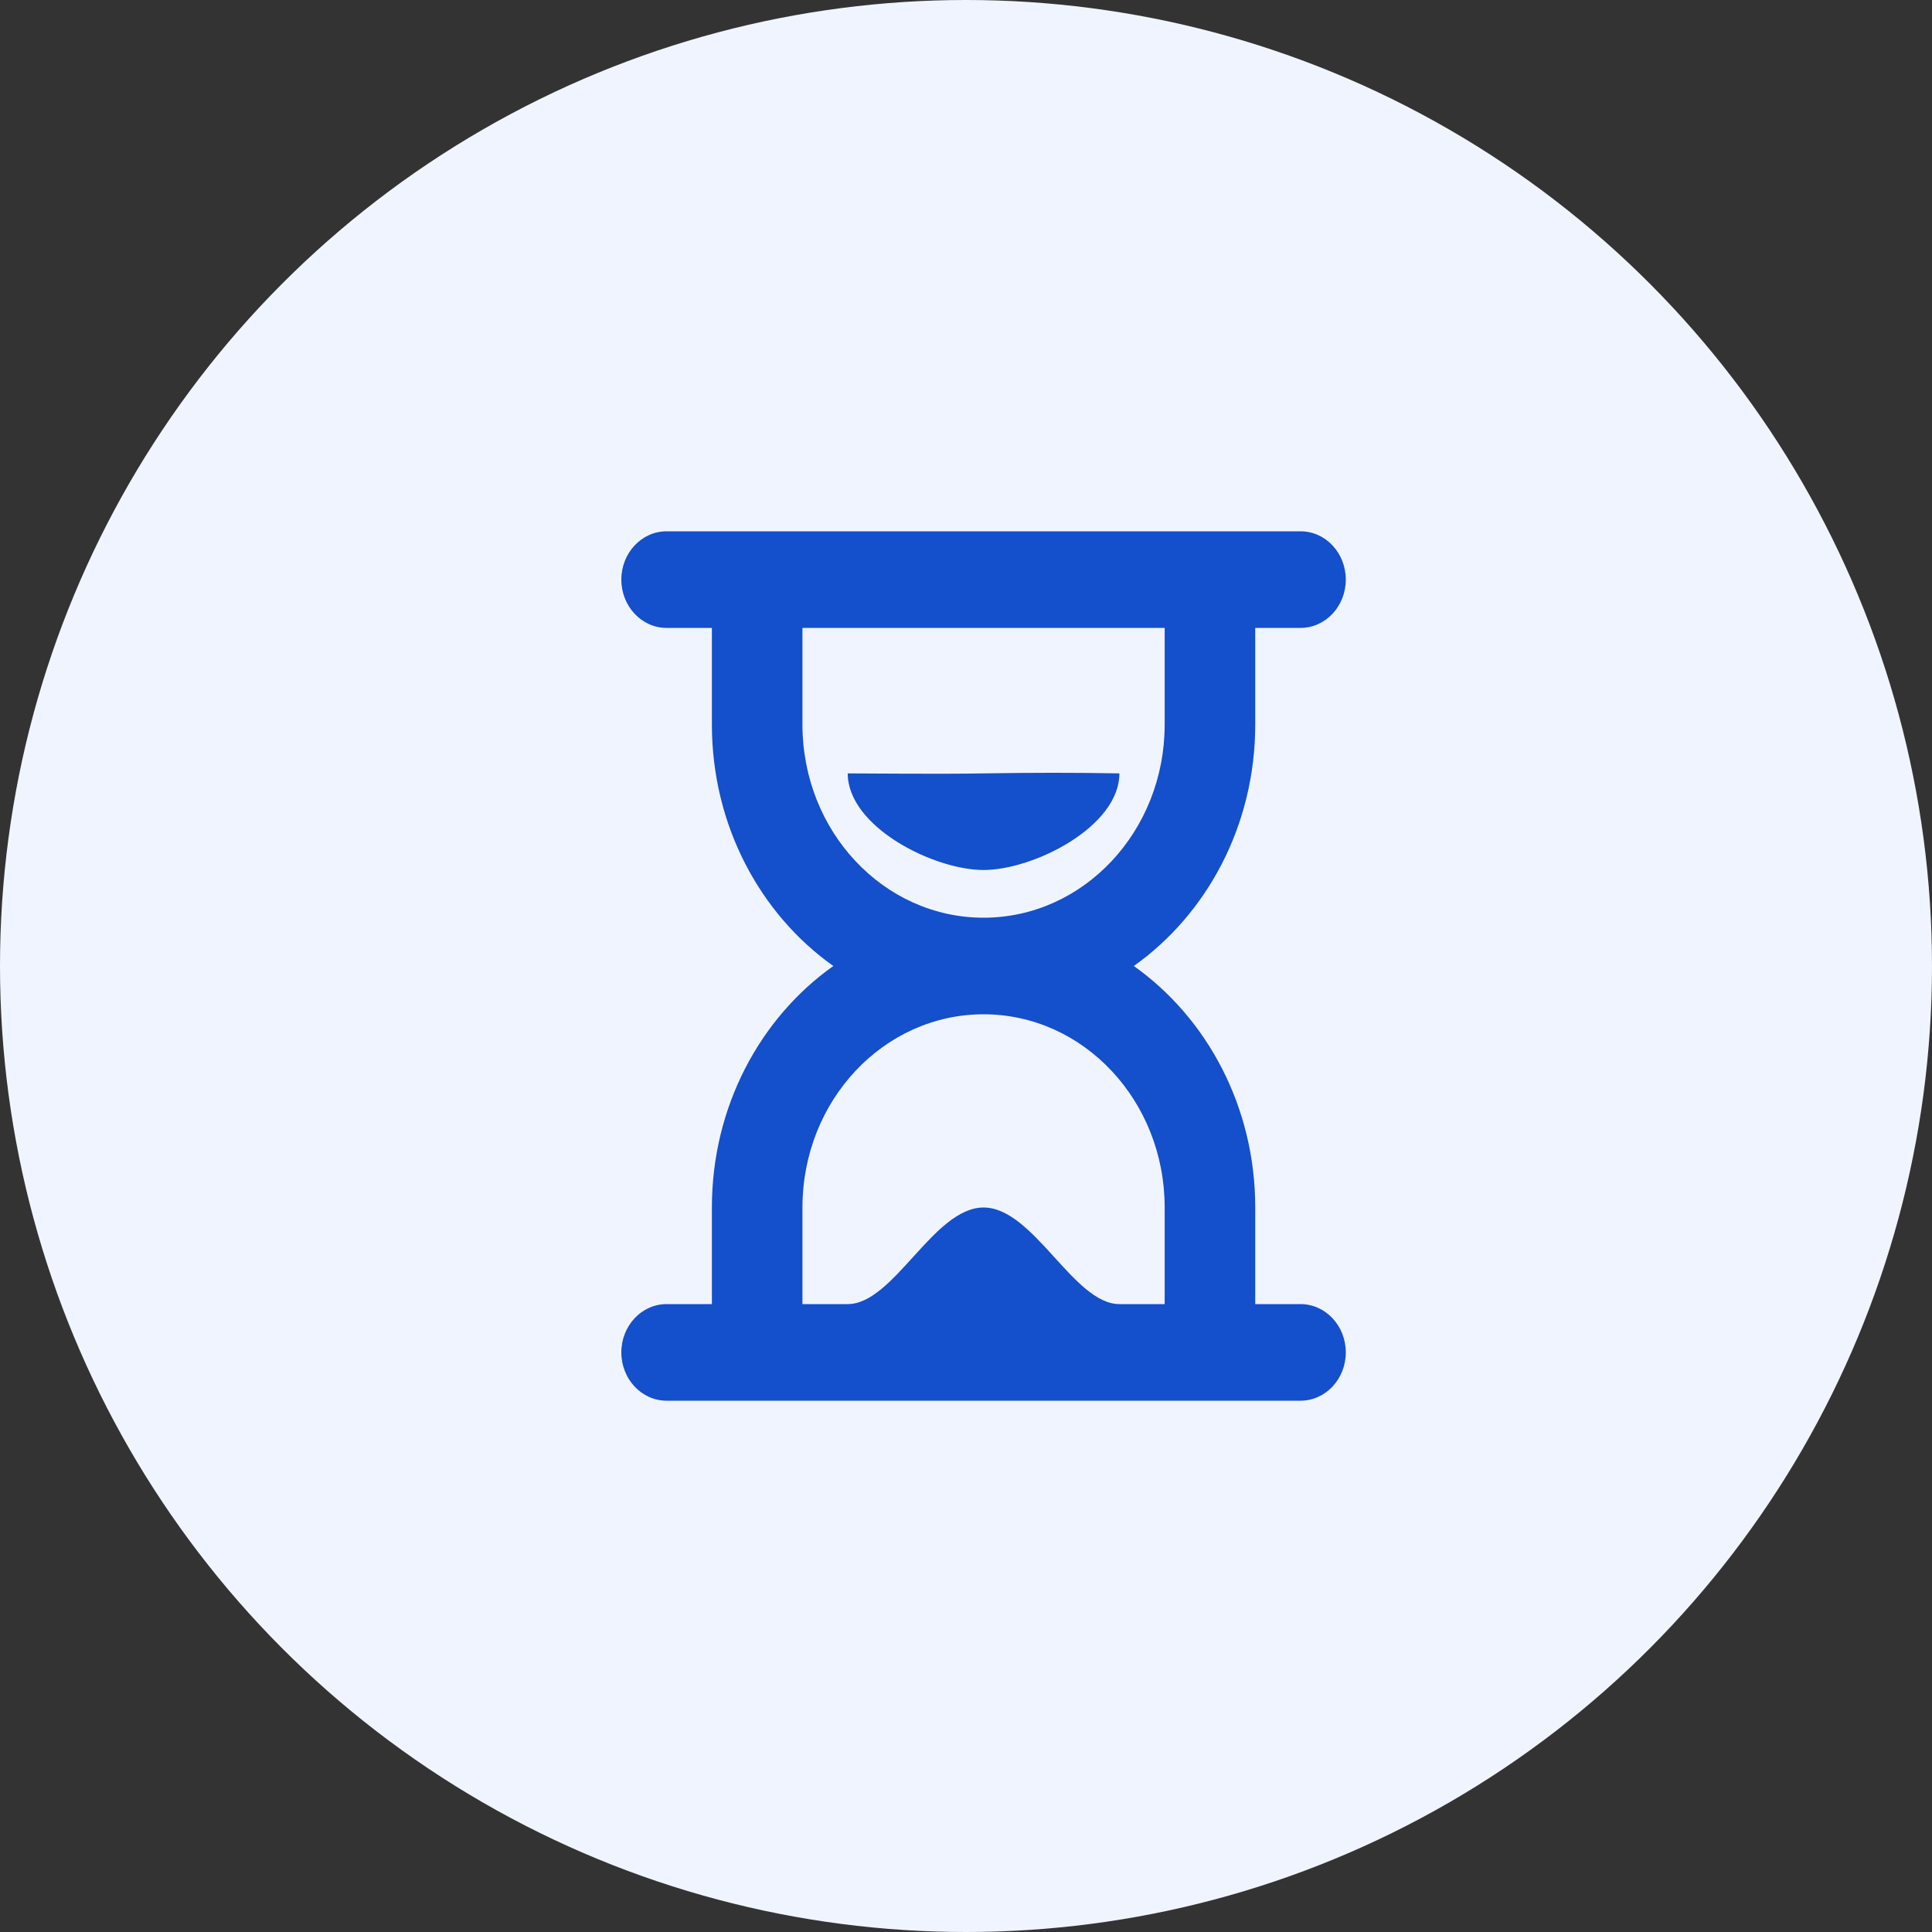 <?xml version="1.0" encoding="utf-8"?>
<svg width="55" height="55" viewBox="0 0 55 55" fill="none" xmlns="http://www.w3.org/2000/svg">
<rect x="0" y="0" width="55" height="55" fill="#333333" stroke="none"/>
<circle cx="27.5" cy="27.5" r="27.5" fill="#F0F4FF"/>
<path fill-rule="evenodd" clip-rule="evenodd" d="M37.023 15.125C37.735 15.125 38.312 15.741 38.312 16.5C38.312 17.259 37.735 17.875 37.023 17.875H35.734V20.625C35.734 23.495 34.361 26.022 32.277 27.5C34.361 28.978 35.734 31.505 35.734 34.375V37.125H37.023C37.735 37.125 38.312 37.741 38.312 38.5C38.312 39.259 37.735 39.875 37.023 39.875H18.977C18.265 39.875 17.688 39.259 17.688 38.5C17.688 37.741 18.265 37.125 18.977 37.125H20.266V34.375C20.266 31.505 21.639 28.978 23.723 27.5C21.639 26.022 20.266 23.495 20.266 20.625V17.875H18.977C18.265 17.875 17.688 17.259 17.688 16.5C17.688 15.741 18.265 15.125 18.977 15.125H37.023ZM28 28.875C25.152 28.875 22.844 31.337 22.844 34.375V37.125H24.133C25.446 37.125 26.576 34.375 28 34.375C29.424 34.375 30.562 37.125 31.867 37.125H33.156V34.375C33.156 31.337 30.848 28.875 28 28.875ZM33.156 17.875H22.844V20.625C22.844 23.663 25.152 26.125 28 26.125C30.848 26.125 33.156 23.663 33.156 20.625V17.875ZM31.867 22.017C31.867 23.536 29.424 24.767 28 24.767C26.576 24.767 24.133 23.536 24.133 22.017C24.674 22.017 26.75 22.039 28 22.017C29.326 21.994 30.713 21.994 31.867 22.017Z" fill="#144FCC"/>
</svg>
